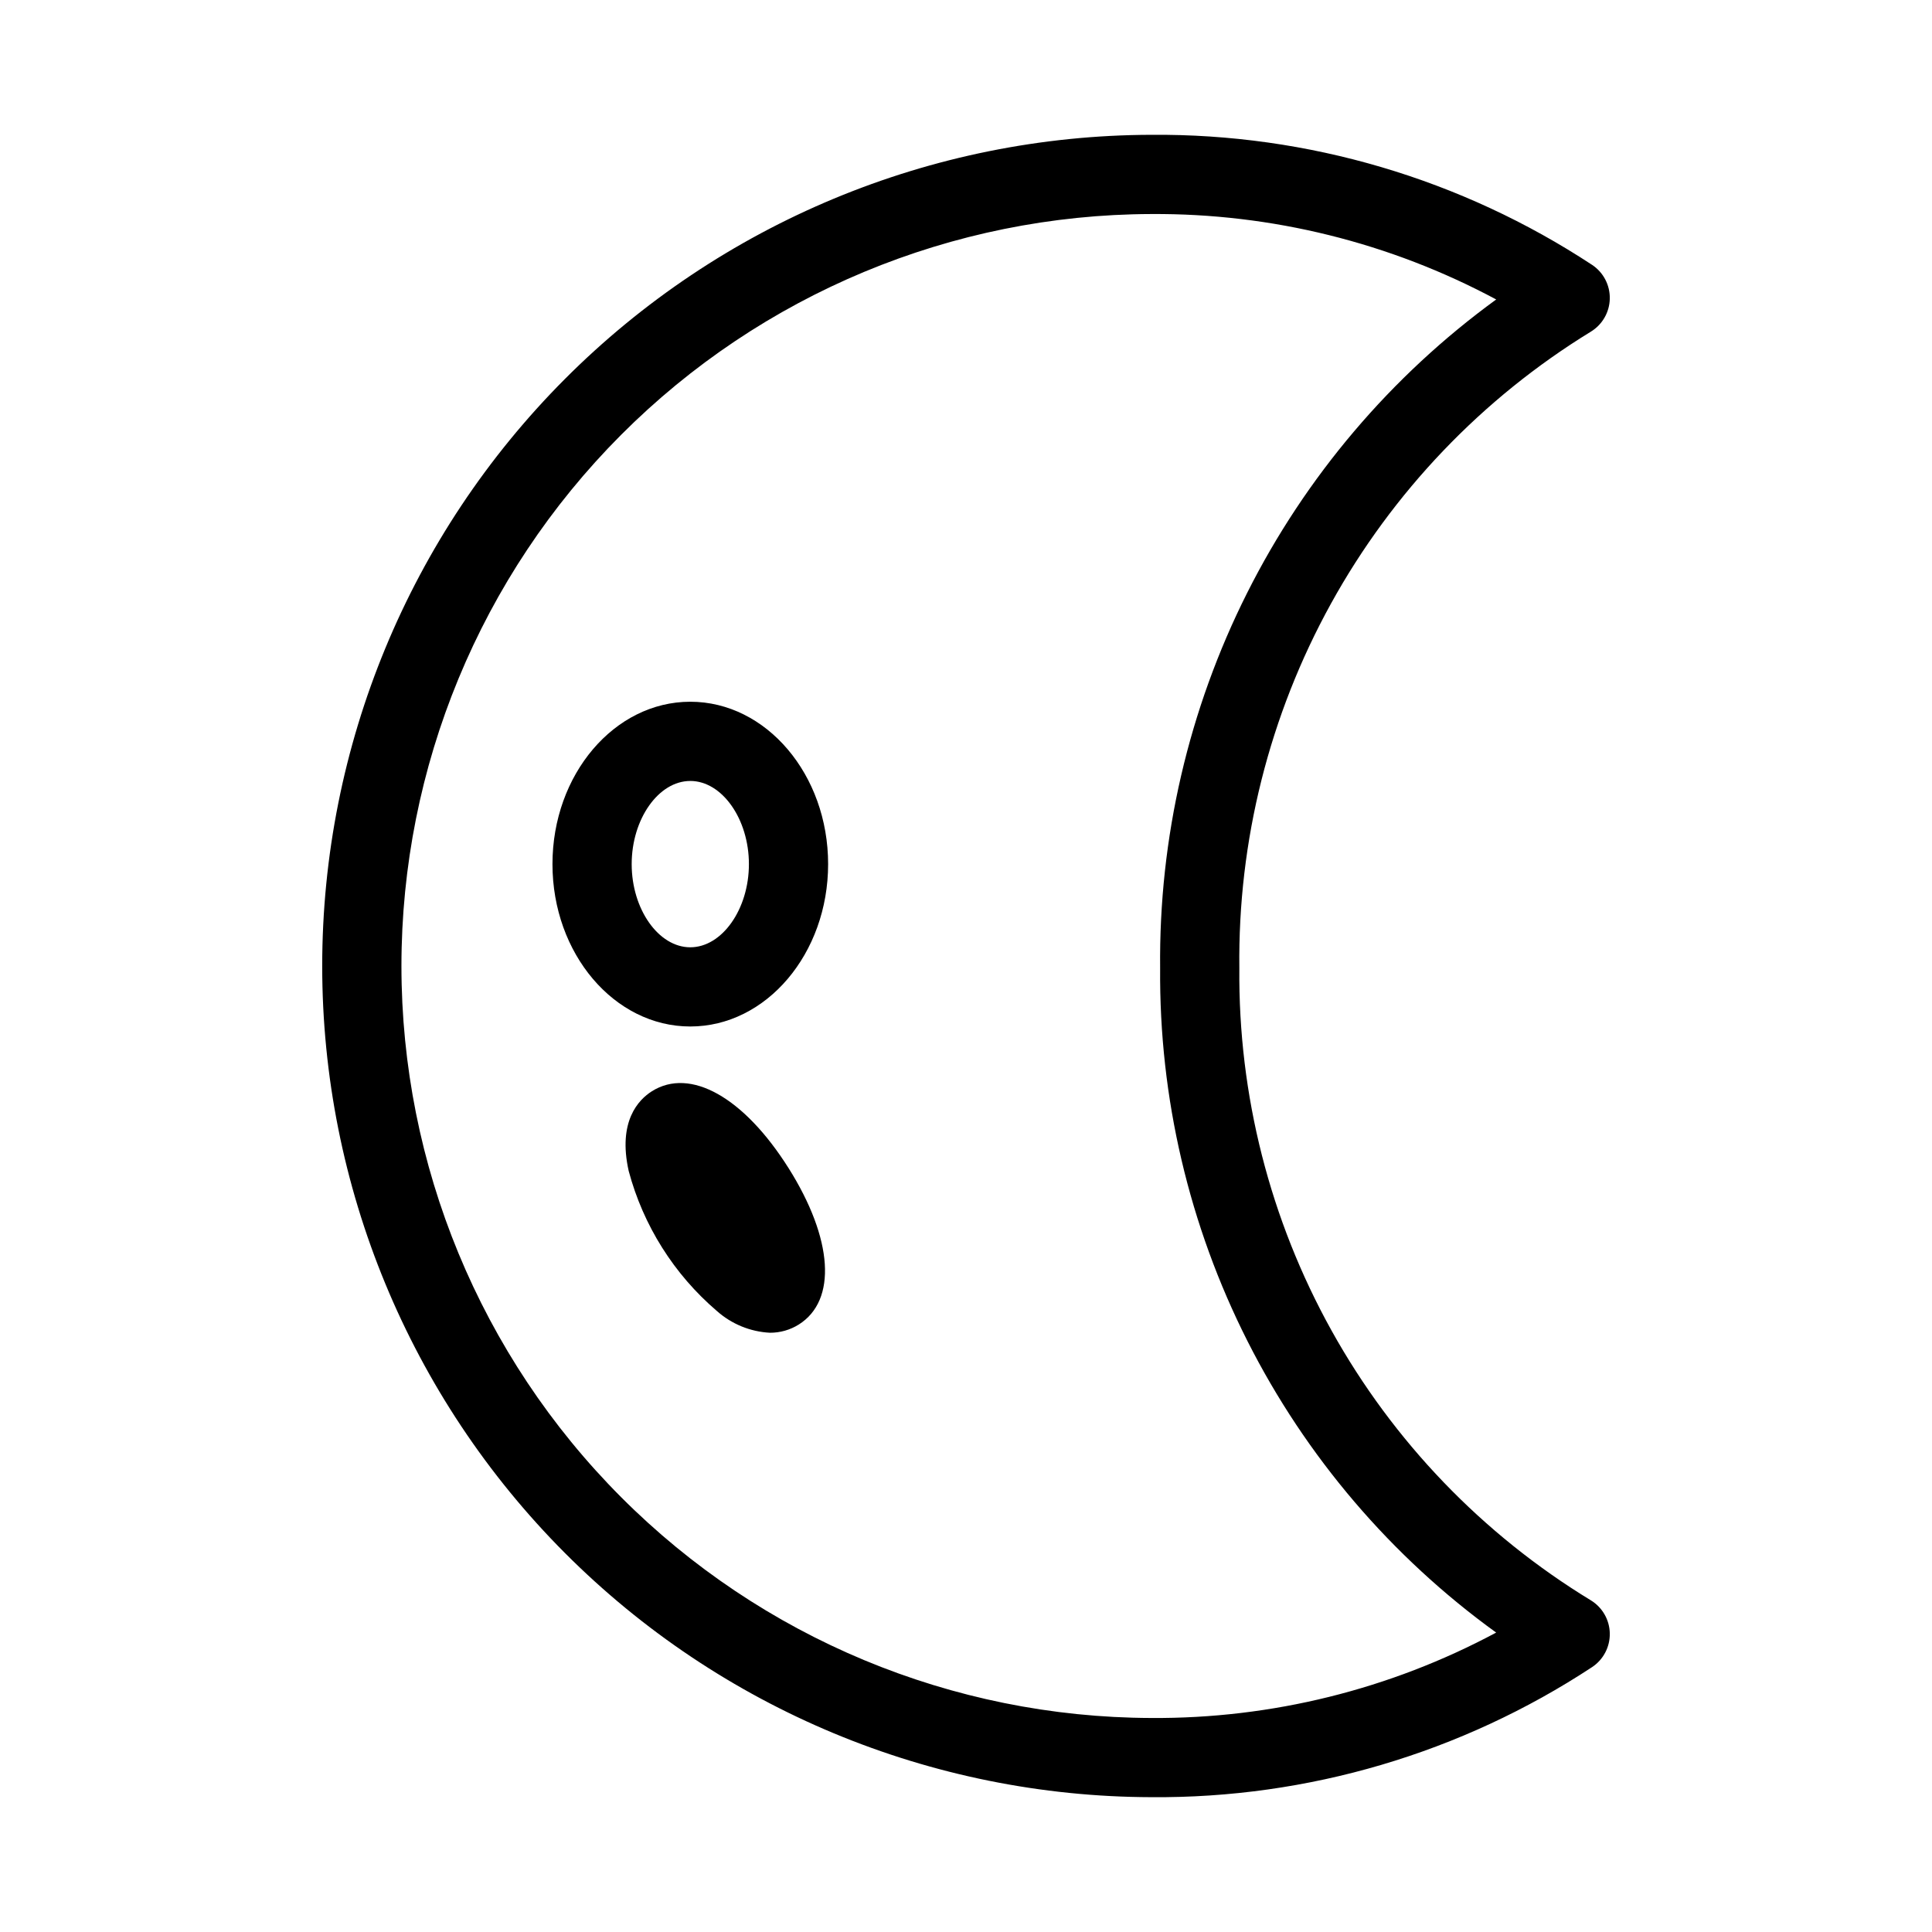 <?xml version="1.0" encoding="UTF-8"?>
<!-- Uploaded to: ICON Repo, www.svgrepo.com, Generator: ICON Repo Mixer Tools -->
<svg fill="#000000" width="800px" height="800px" version="1.1" viewBox="144 144 512 512" xmlns="http://www.w3.org/2000/svg">
 <g>
  <path d="m449.09 620.27c-58.32-0.152-114.2-23.426-155.39-64.719-41.184-41.293-64.312-97.234-64.312-155.55 0-58.324 23.129-114.27 64.312-155.56 41.188-41.293 97.07-64.566 155.39-64.715 41.504-0.332 82.172 11.672 116.85 34.48 2.984 1.988 4.746 5.363 4.672 8.953-0.074 3.586-1.977 6.887-5.043 8.75-28.793 17.648-52.512 42.473-68.836 72.039-16.324 29.566-24.695 62.863-24.293 96.633-0.305 33.594 8.121 66.691 24.445 96.051 16.324 29.363 39.992 53.984 68.684 71.457 3.066 1.863 4.969 5.16 5.043 8.75 0.074 3.586-1.688 6.961-4.672 8.949-34.68 22.812-75.348 34.812-116.85 34.484zm0-419.55c-52.754 0.152-103.29 21.215-140.54 58.57-37.246 37.355-58.164 87.957-58.164 140.71 0 52.75 20.918 103.35 58.164 140.71s87.785 58.418 140.54 58.574c31.883 0.207 63.309-7.574 91.41-22.633-27.809-20.117-50.402-46.598-65.895-77.227-15.492-30.625-23.434-64.516-23.156-98.84-0.355-34.5 7.543-68.586 23.035-99.414 15.492-30.828 38.129-57.504 66.027-77.809-28.105-15.062-59.535-22.848-91.422-22.641z"/>
  <path d="m326.93 416.03c-20.141 0-36.52-19.301-36.52-43.031s16.379-43.031 36.52-43.031 36.531 19.301 36.531 43.031-16.391 43.031-36.531 43.031zm0-65.066c-8.414 0-15.527 10.098-15.527 22.039s7.113 22.039 15.527 22.039c8.426 0 15.539-10.098 15.539-22.039 0-11.945-7.113-22.043-15.539-22.043z"/>
  <path d="m348.04 497.19c-5.203-0.266-10.16-2.297-14.055-5.758-11.371-9.723-19.523-22.668-23.379-37.125-2.93-13.152 2.606-18.871 6.148-21.113 10.156-6.406 24.375 1.578 36.215 20.355l0.012 0.012c11.809 18.77 12.875 35.043 2.707 41.449h-0.004c-2.289 1.438-4.941 2.191-7.644 2.18z"/>
 </g>
</svg>